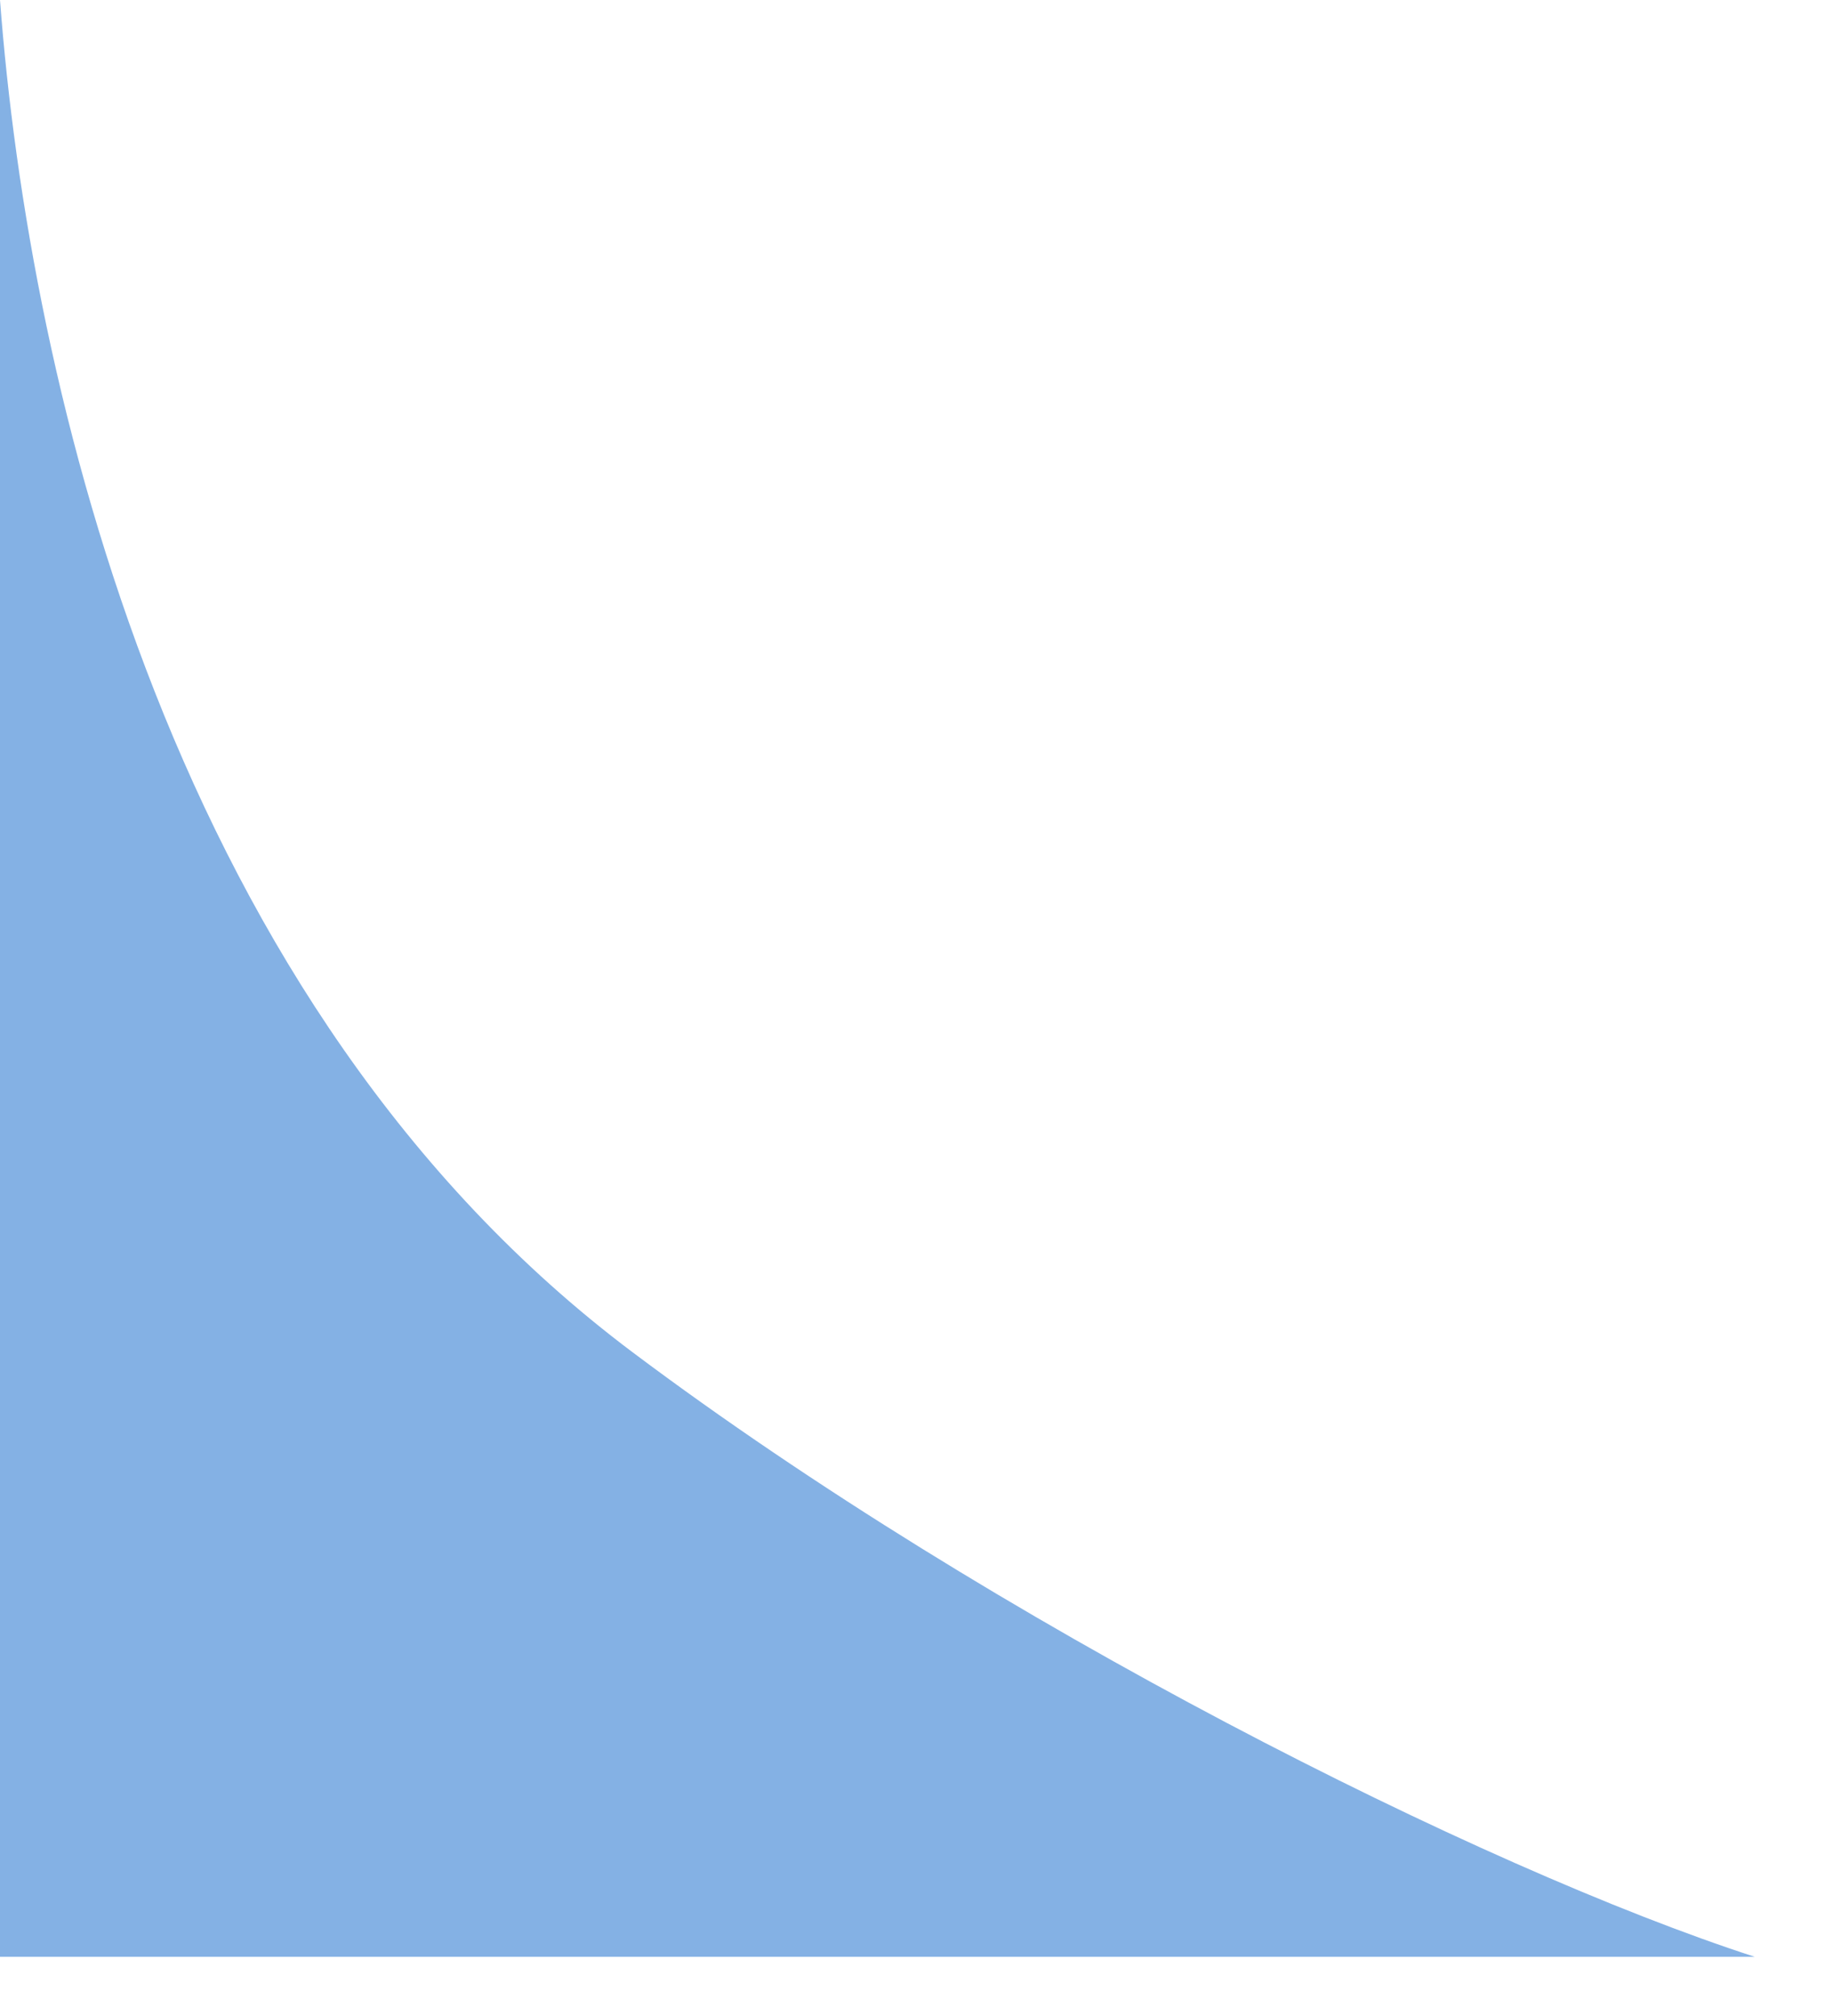 <?xml version="1.0" encoding="utf-8"?>
<svg xmlns="http://www.w3.org/2000/svg" fill="none" height="100%" overflow="visible" preserveAspectRatio="none" style="display: block;" viewBox="0 0 20 22" width="100%">
<path d="M6.909 14.759C1.884 10.991 0.319 4.223 0 0V21.354H19.156C16.18 20.389 10.842 17.709 6.909 14.759Z" fill="#84B1E4" id="Vector 9"/>
</svg>